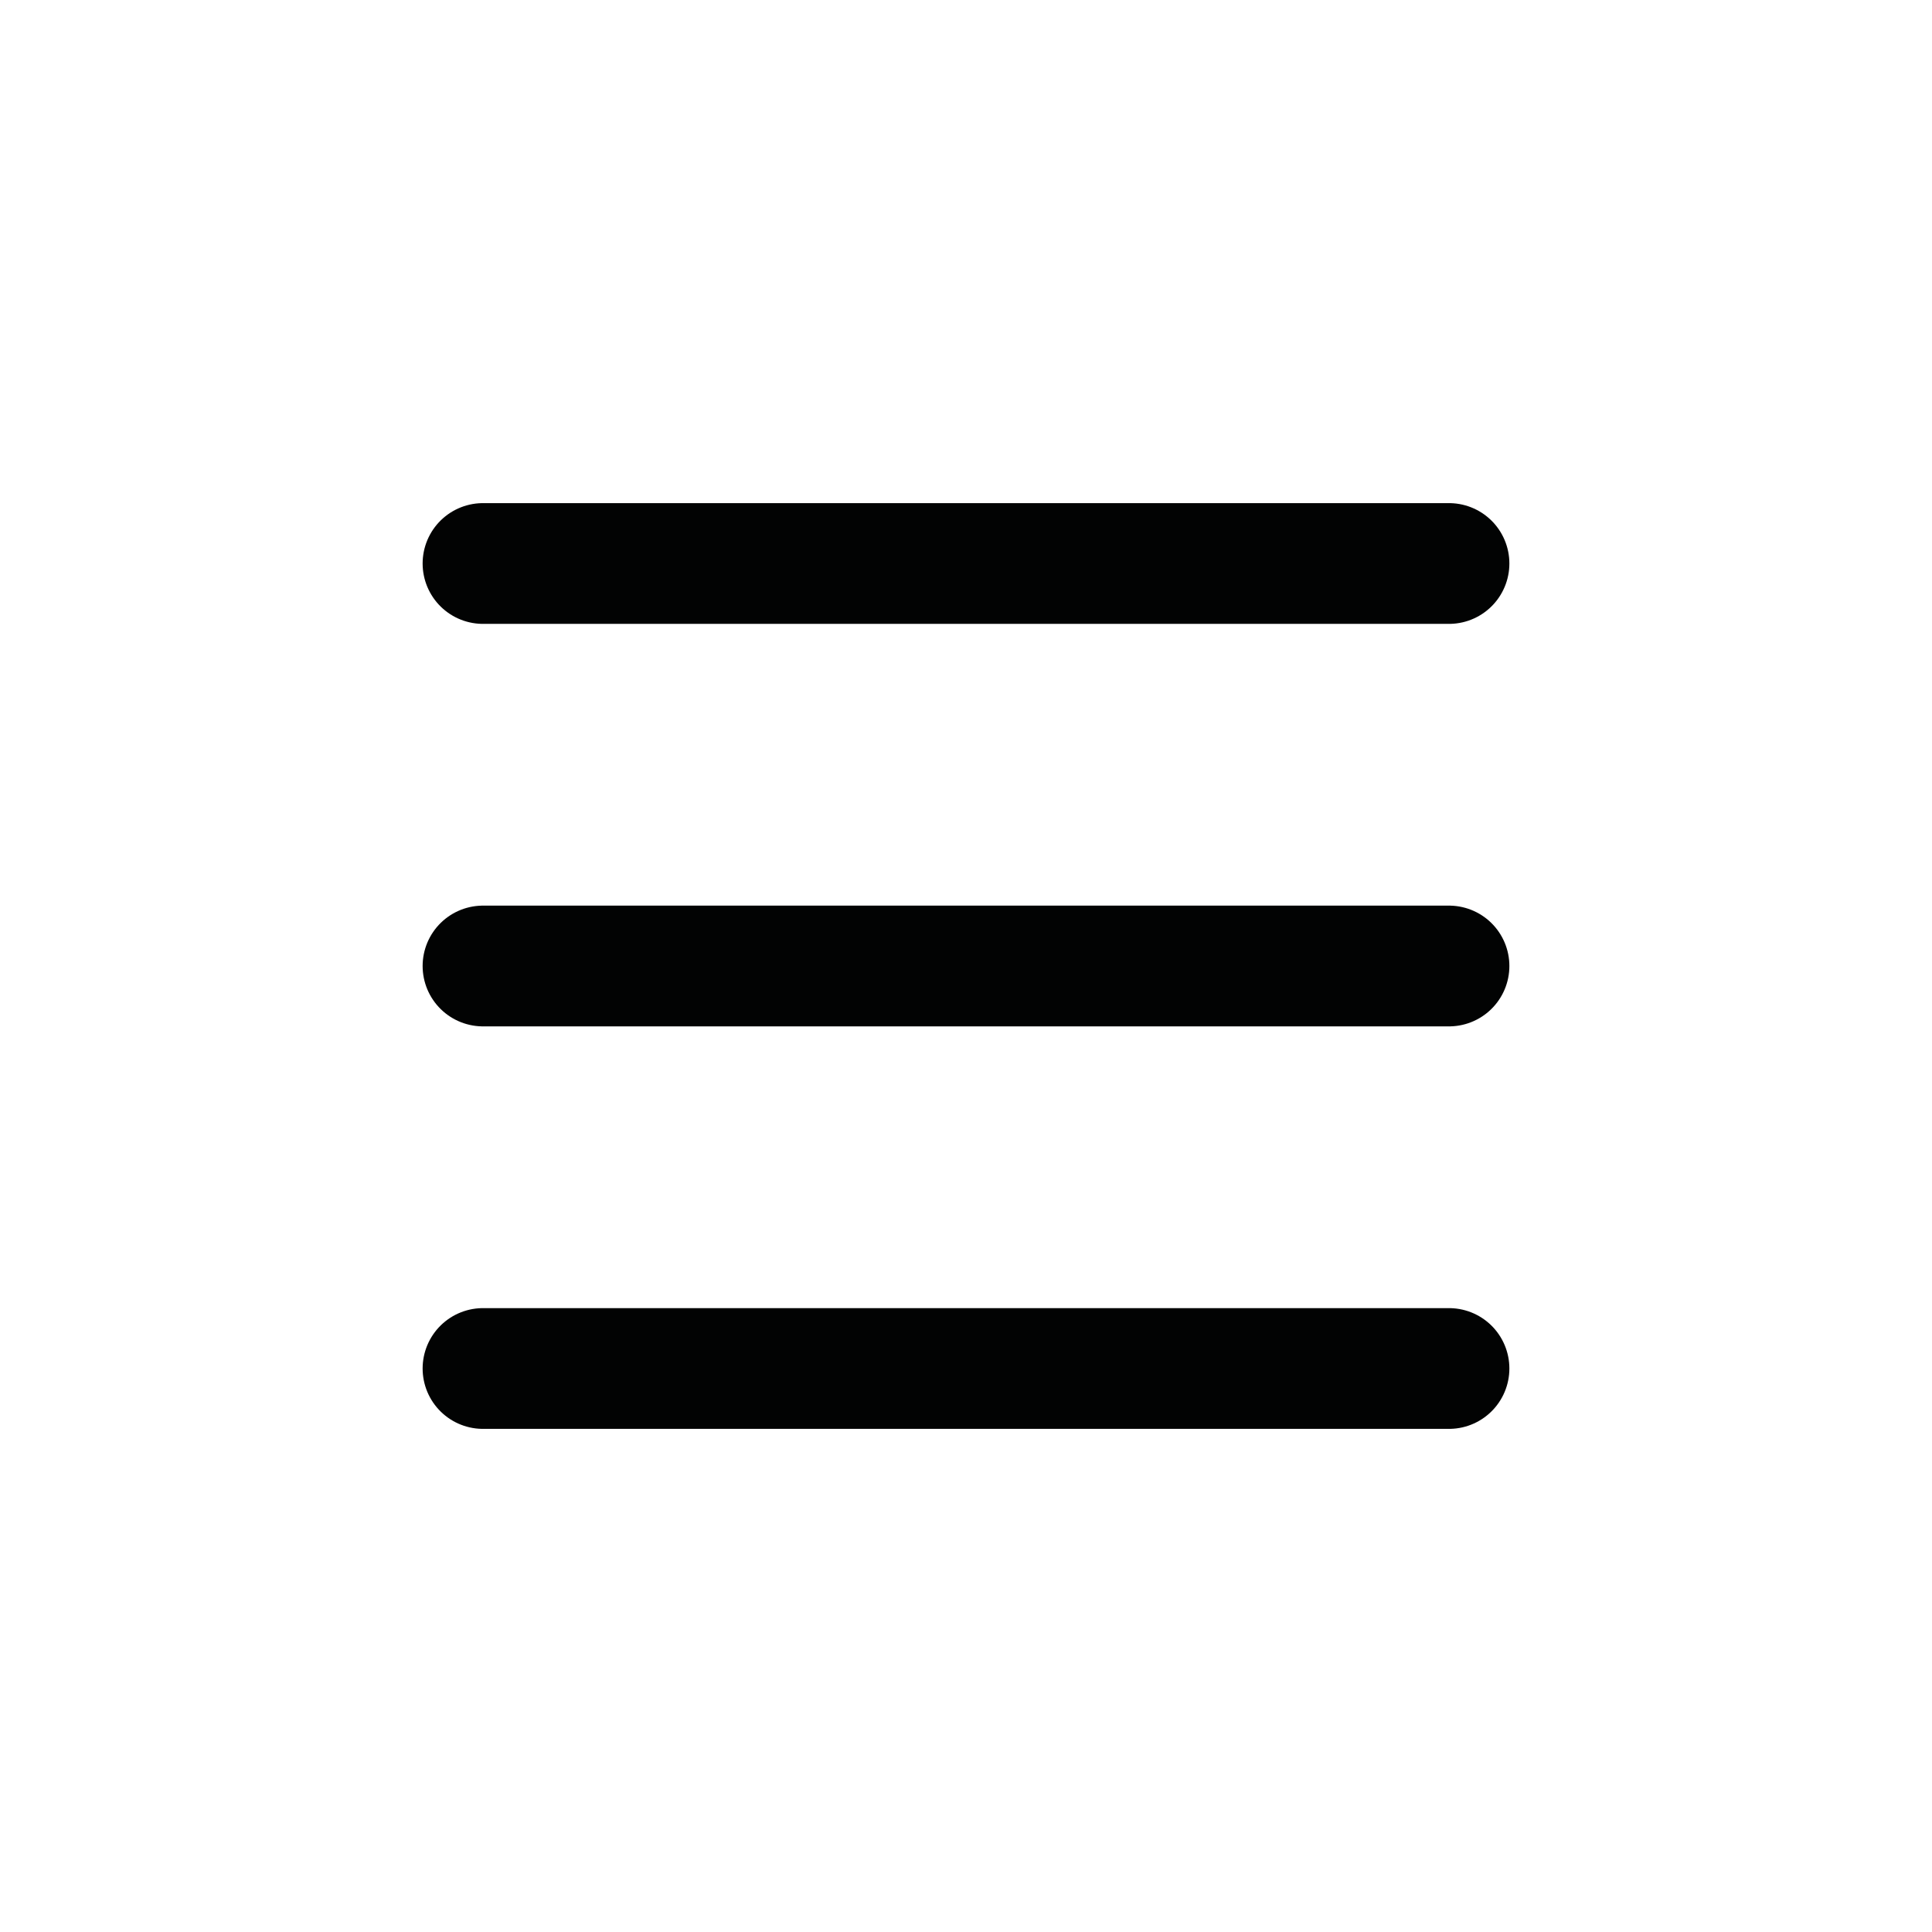 <svg xmlns="http://www.w3.org/2000/svg" fill="none" viewBox="0 0 24 24" height="24" width="24">
<path stroke-linejoin="round" stroke-linecap="round" stroke-width="1.5" stroke="#020303" d="M6 7L18 7"></path>
<path stroke-linejoin="round" stroke-linecap="round" stroke-width="1.5" stroke="#020303" d="M6 12L18 12"></path>
<path stroke-linejoin="round" stroke-linecap="round" stroke-width="1.5" stroke="#020303" d="M6 17L18 17"></path>
</svg>
